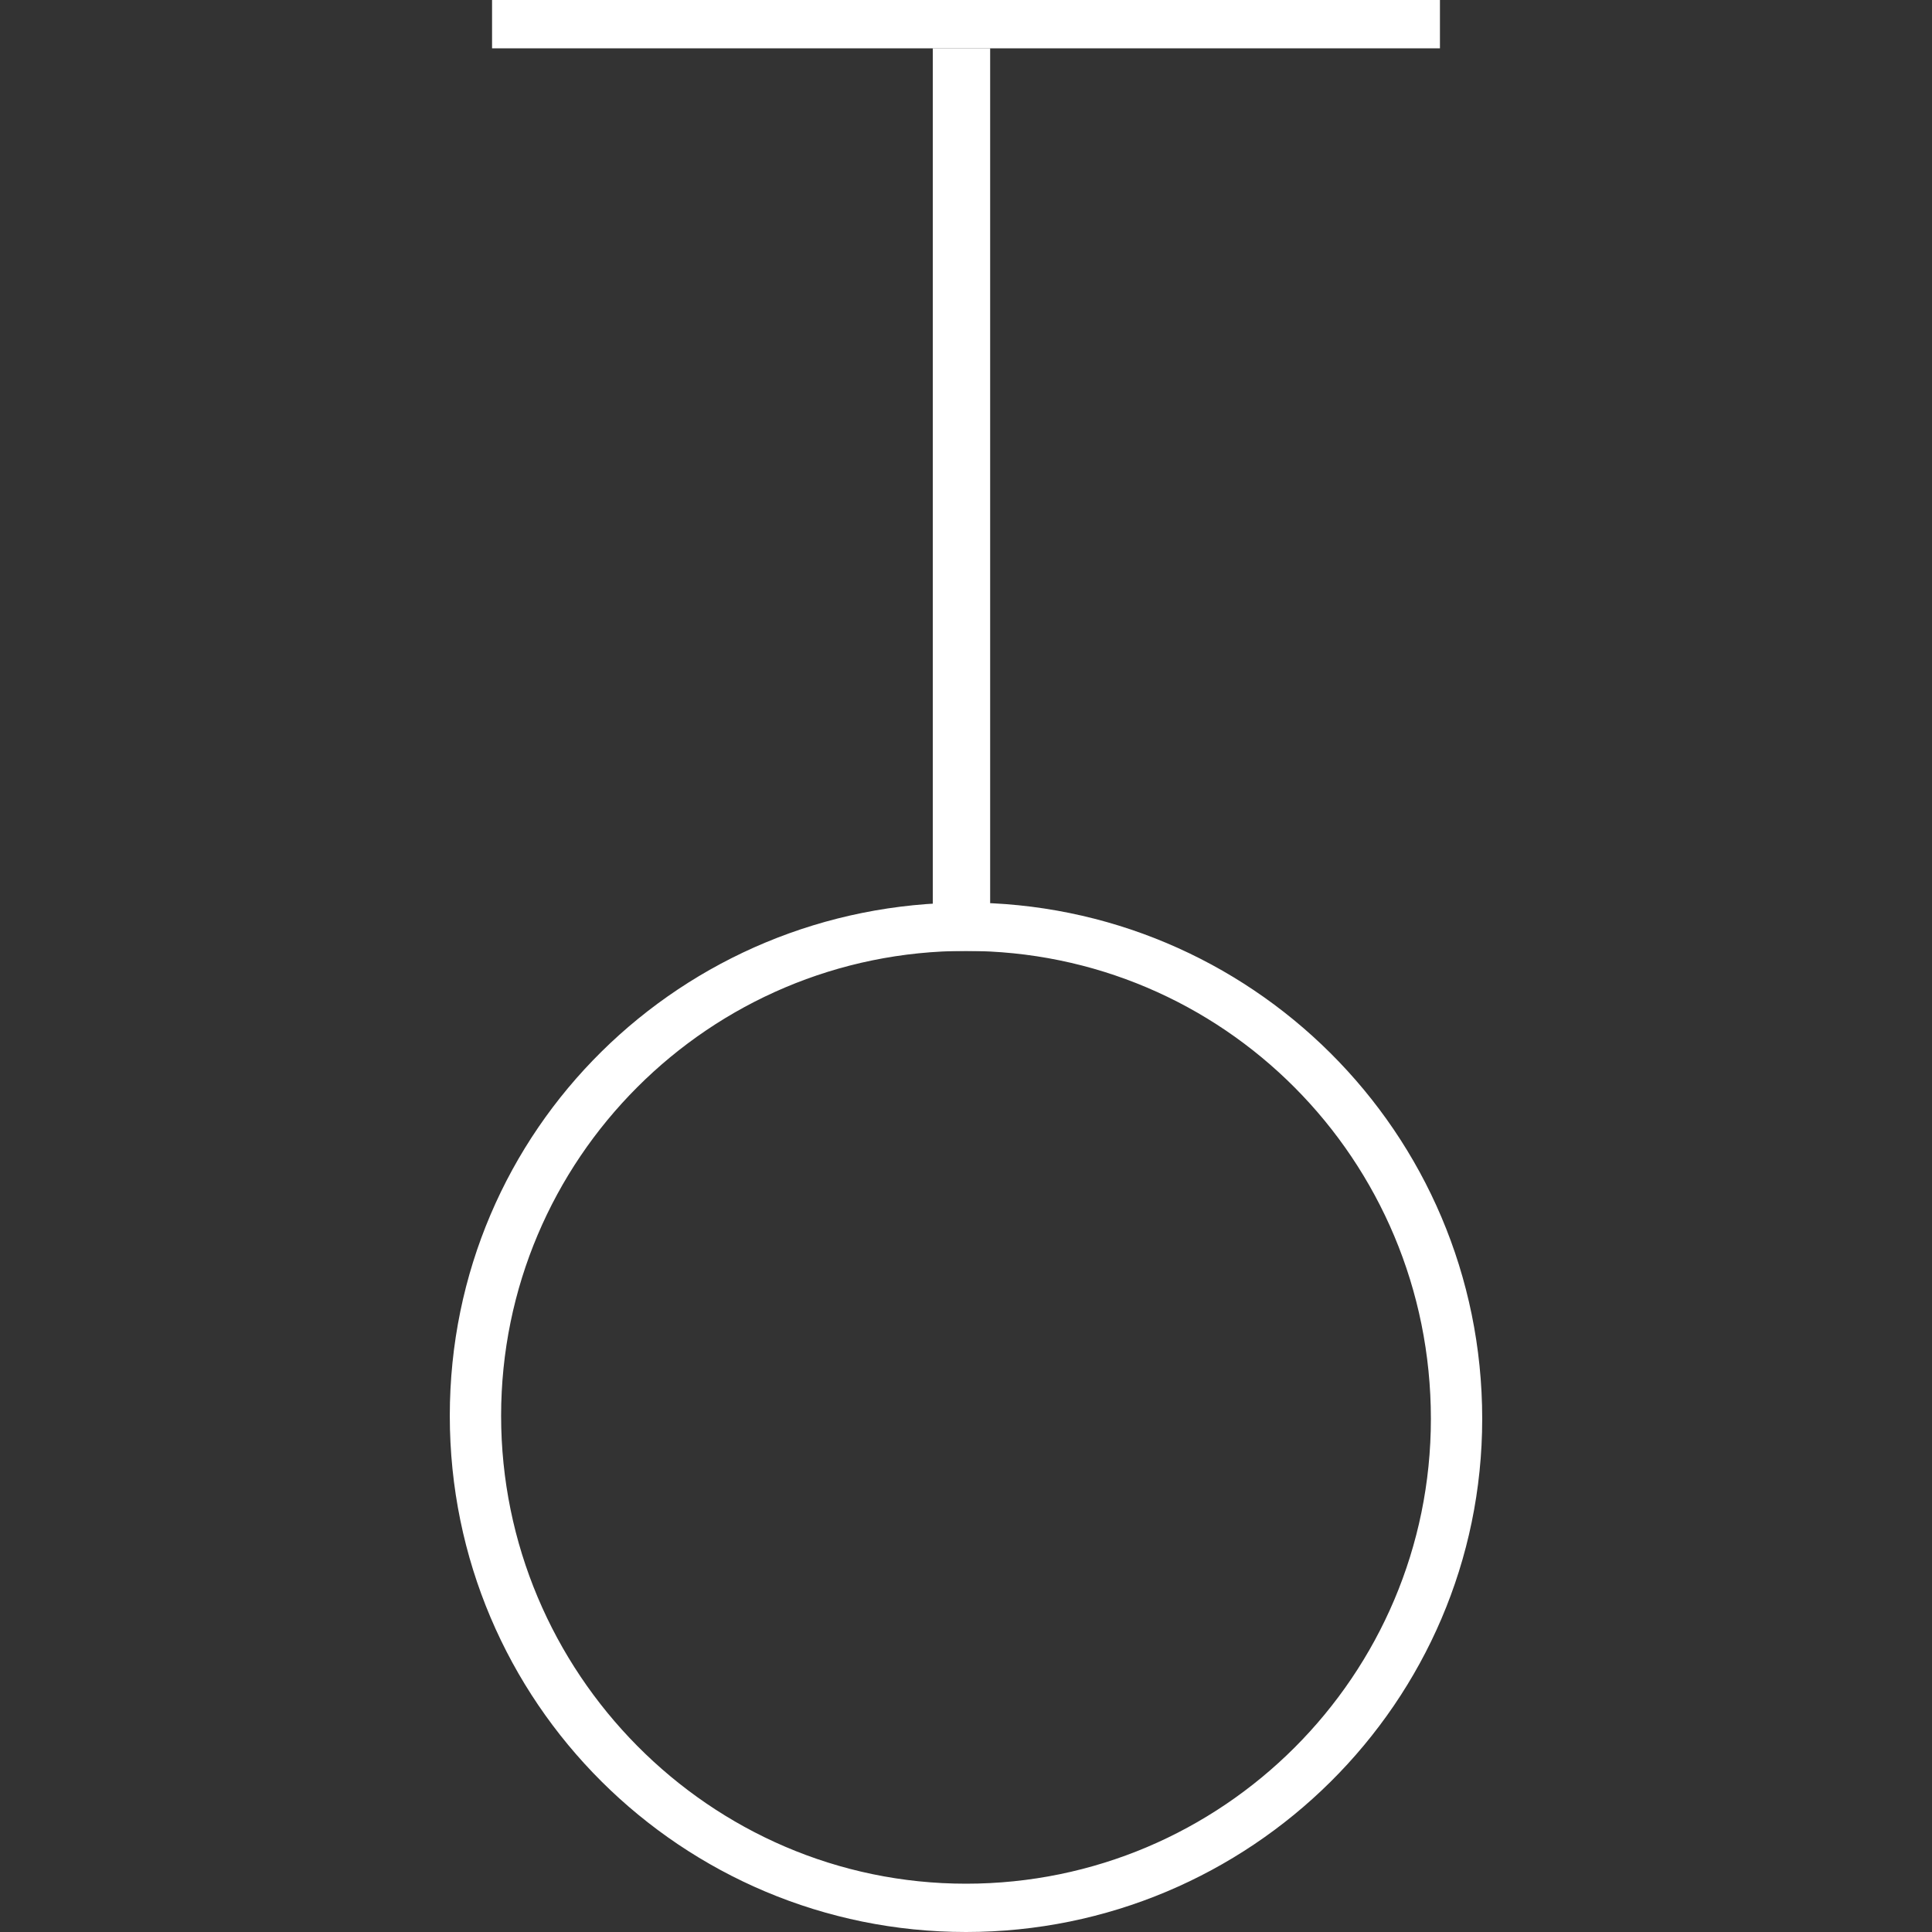 <?xml version="1.0" encoding="utf-8"?>
<!-- Generator: Adobe Illustrator 23.0.0, SVG Export Plug-In . SVG Version: 6.00 Build 0)  -->
<svg version="1.1" id="图层_1" xmlns="http://www.w3.org/2000/svg" xmlns:xlink="http://www.w3.org/1999/xlink" x="0px" y="0px"
	 viewBox="0 0 64 64" style="enable-background:new 0 0 64 64;" xml:space="preserve">
<rect x="0" y="0" width="64" height="64" fill="#333333" stroke="none"/>
<style type="text/css">
	.st0{fill:#FFFFFF;}
</style>
<path class="st0" d="M16.3,0h31.4v1.6H16.3V0z M32,64c-9.4,0-17.1-7.6-17.1-17.1S22.6,29.9,32,29.9s17.1,7.6,17.1,17.1v0
	C49.1,56.4,41.4,64,32,64z M32,31.5c-8.5,0-15.4,6.9-15.4,15.4S23.5,62.4,32,62.4s15.4-6.9,15.4-15.4C47.4,38.4,40.5,31.5,32,31.5z"
	/>
<path class="st0" d="M30.9,31.5V1.6h1.9v29.9H30.9z"/>
</svg>
